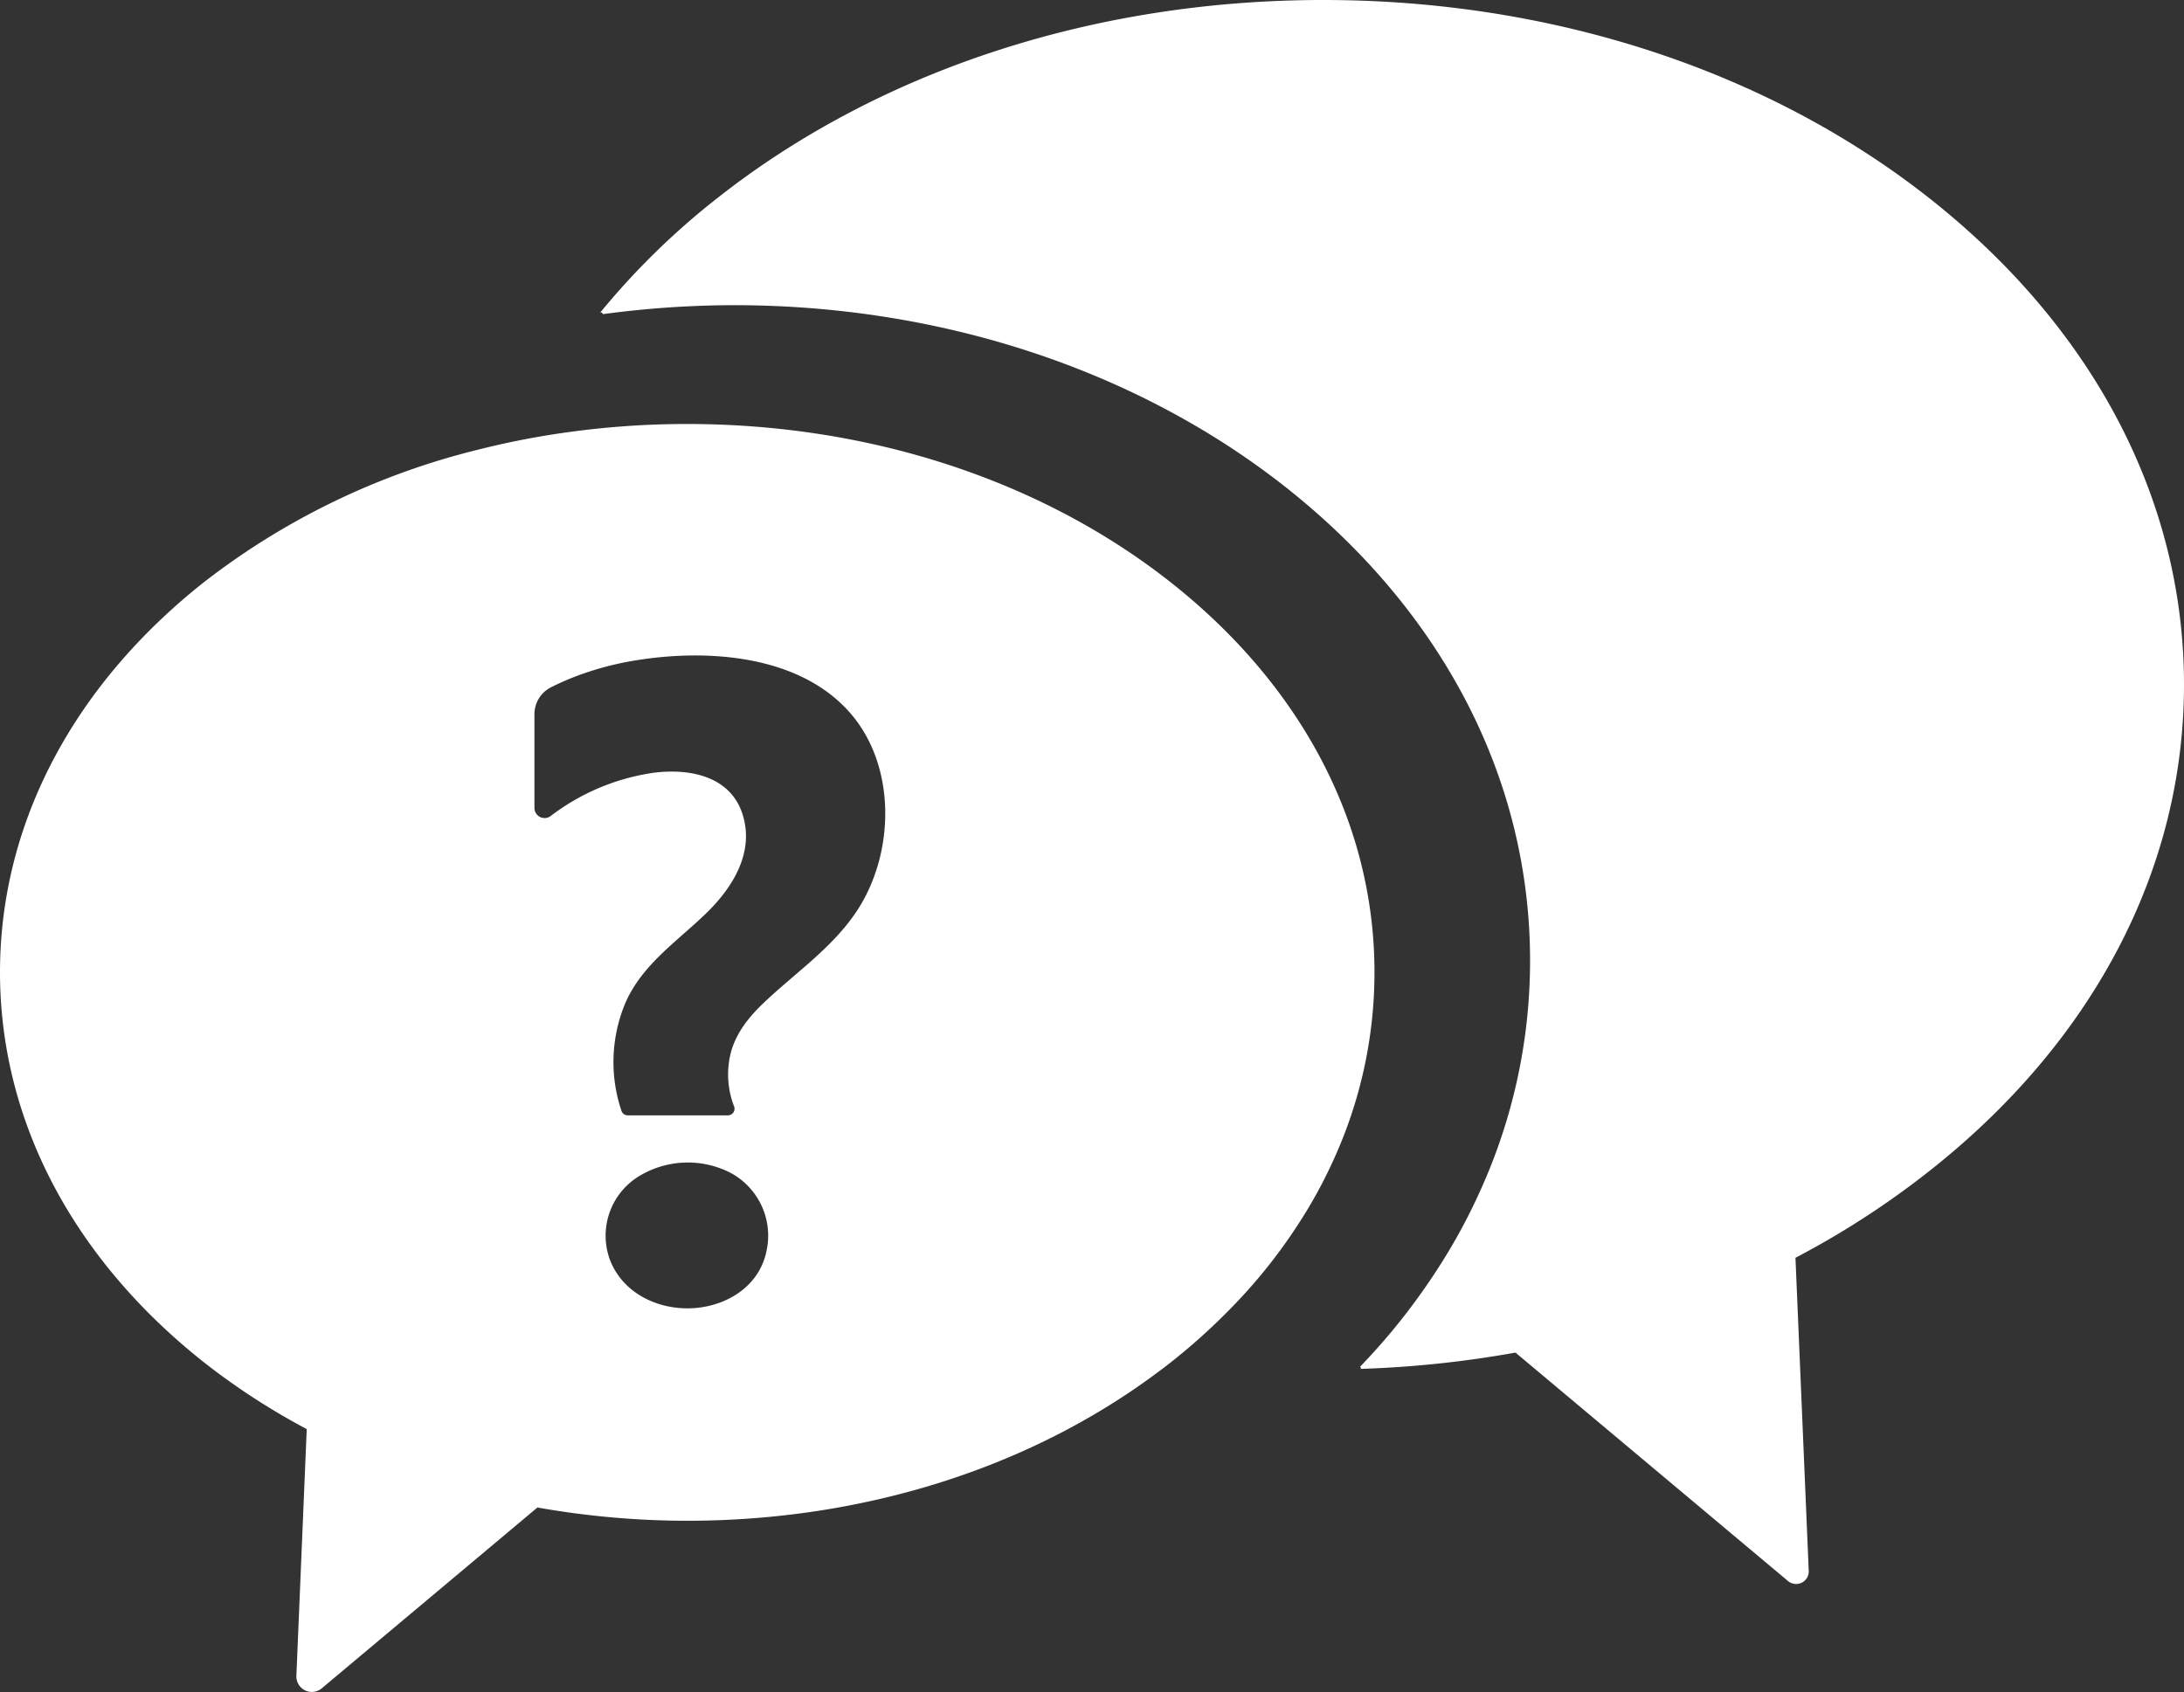 <?xml version="1.0" encoding="utf-8"?><svg xmlns="http://www.w3.org/2000/svg" viewBox="0 0 329.17 255.05"><rect x="0" y="0" width="329.17" height="255.05" fill="#333333" stroke="none"/><defs><style>.cls-1{fill:#fff;}</style></defs><title>icon-faq</title><g id="Layer_2" data-name="Layer 2"><g id="_ÎÓÈ_1" data-name="—ÎÓÈ_1"><path class="cls-1" d="M290.69,29.8C266.26,10.58,233.85,0,199.44,0s-66.82,10.58-91.25,29.8A112.85,112.85,0,0,0,90.47,47.11l.25,0,.17.24A149.13,149.13,0,0,1,110.61,46c31.12,0,60.59,9.7,83,27.3,23.84,18.77,37,44.16,37,71.5a83.75,83.75,0,0,1-7.6,34.88,87.31,87.31,0,0,1-6.46,11.78A96.65,96.65,0,0,1,205,206l.15.22-.12.12a160.78,160.78,0,0,0,23.38-2.46h0l41.07,34.43a1.9,1.9,0,0,0,3.13-1.53l-2-47.19a129.69,129.69,0,0,0,20.08-13c24.81-19.52,38.48-45.59,38.48-73.41S315.5,49.32,290.69,29.8Z"/><path class="cls-1" d="M207.16,146.55c0-22.32-10.95-43.22-30.82-58.86C156.85,72.36,131,63.91,103.57,63.91A130.19,130.19,0,0,0,85.94,65.1a123.75,123.75,0,0,0-14,2.71A110.19,110.19,0,0,0,30.82,87.69C11,103.33,0,124.23,0,146.55s11,43.22,30.82,58.86a103.87,103.87,0,0,0,15.41,10l-1.56,37.21a2.33,2.33,0,0,0,3.81,1.88L81,227.23a130.07,130.07,0,0,0,22.55,2c26.64,0,51.78-8,71.06-22.47.58-.42,1.15-.86,1.71-1.3a93.62,93.62,0,0,0,9.66-8.74,80.33,80.33,0,0,0,9.68-12.18,71.93,71.93,0,0,0,5.31-9.67A68,68,0,0,0,207.16,146.55Zm-91.63,42c-1.13,5.61-6.52,8.66-11.92,8.66-5,0-9.92-2.57-11.72-7.42A10.5,10.5,0,0,1,96,177.49a14.13,14.13,0,0,1,14-.76A10.74,10.74,0,0,1,115.53,188.55Zm13.55-51.14c-3.71,5.54-9.25,9.25-14,13.78-2.26,2.15-4.27,4.66-5,7.77a13.3,13.3,0,0,0,.57,7.83,1,1,0,0,1-.89,1.33H94.6a1,1,0,0,1-.92-.64,23,23,0,0,1,.63-16.43c2.53-5.65,7.6-9.05,11.93-13.2,4.07-3.88,7.55-9.27,5.67-15.13s-8.19-6.94-13.53-6.22A33.37,33.37,0,0,0,83,123a1.53,1.53,0,0,1-2.45-1.23V107.65a4.54,4.54,0,0,1,2.51-4.06h0a41.1,41.1,0,0,1,4.09-1.78,45.87,45.87,0,0,1,8.61-2.26c10.52-1.73,24.09-.92,31.86,7.35C135.2,114.93,135,128.54,129.08,137.41Z"/></g></g></svg>